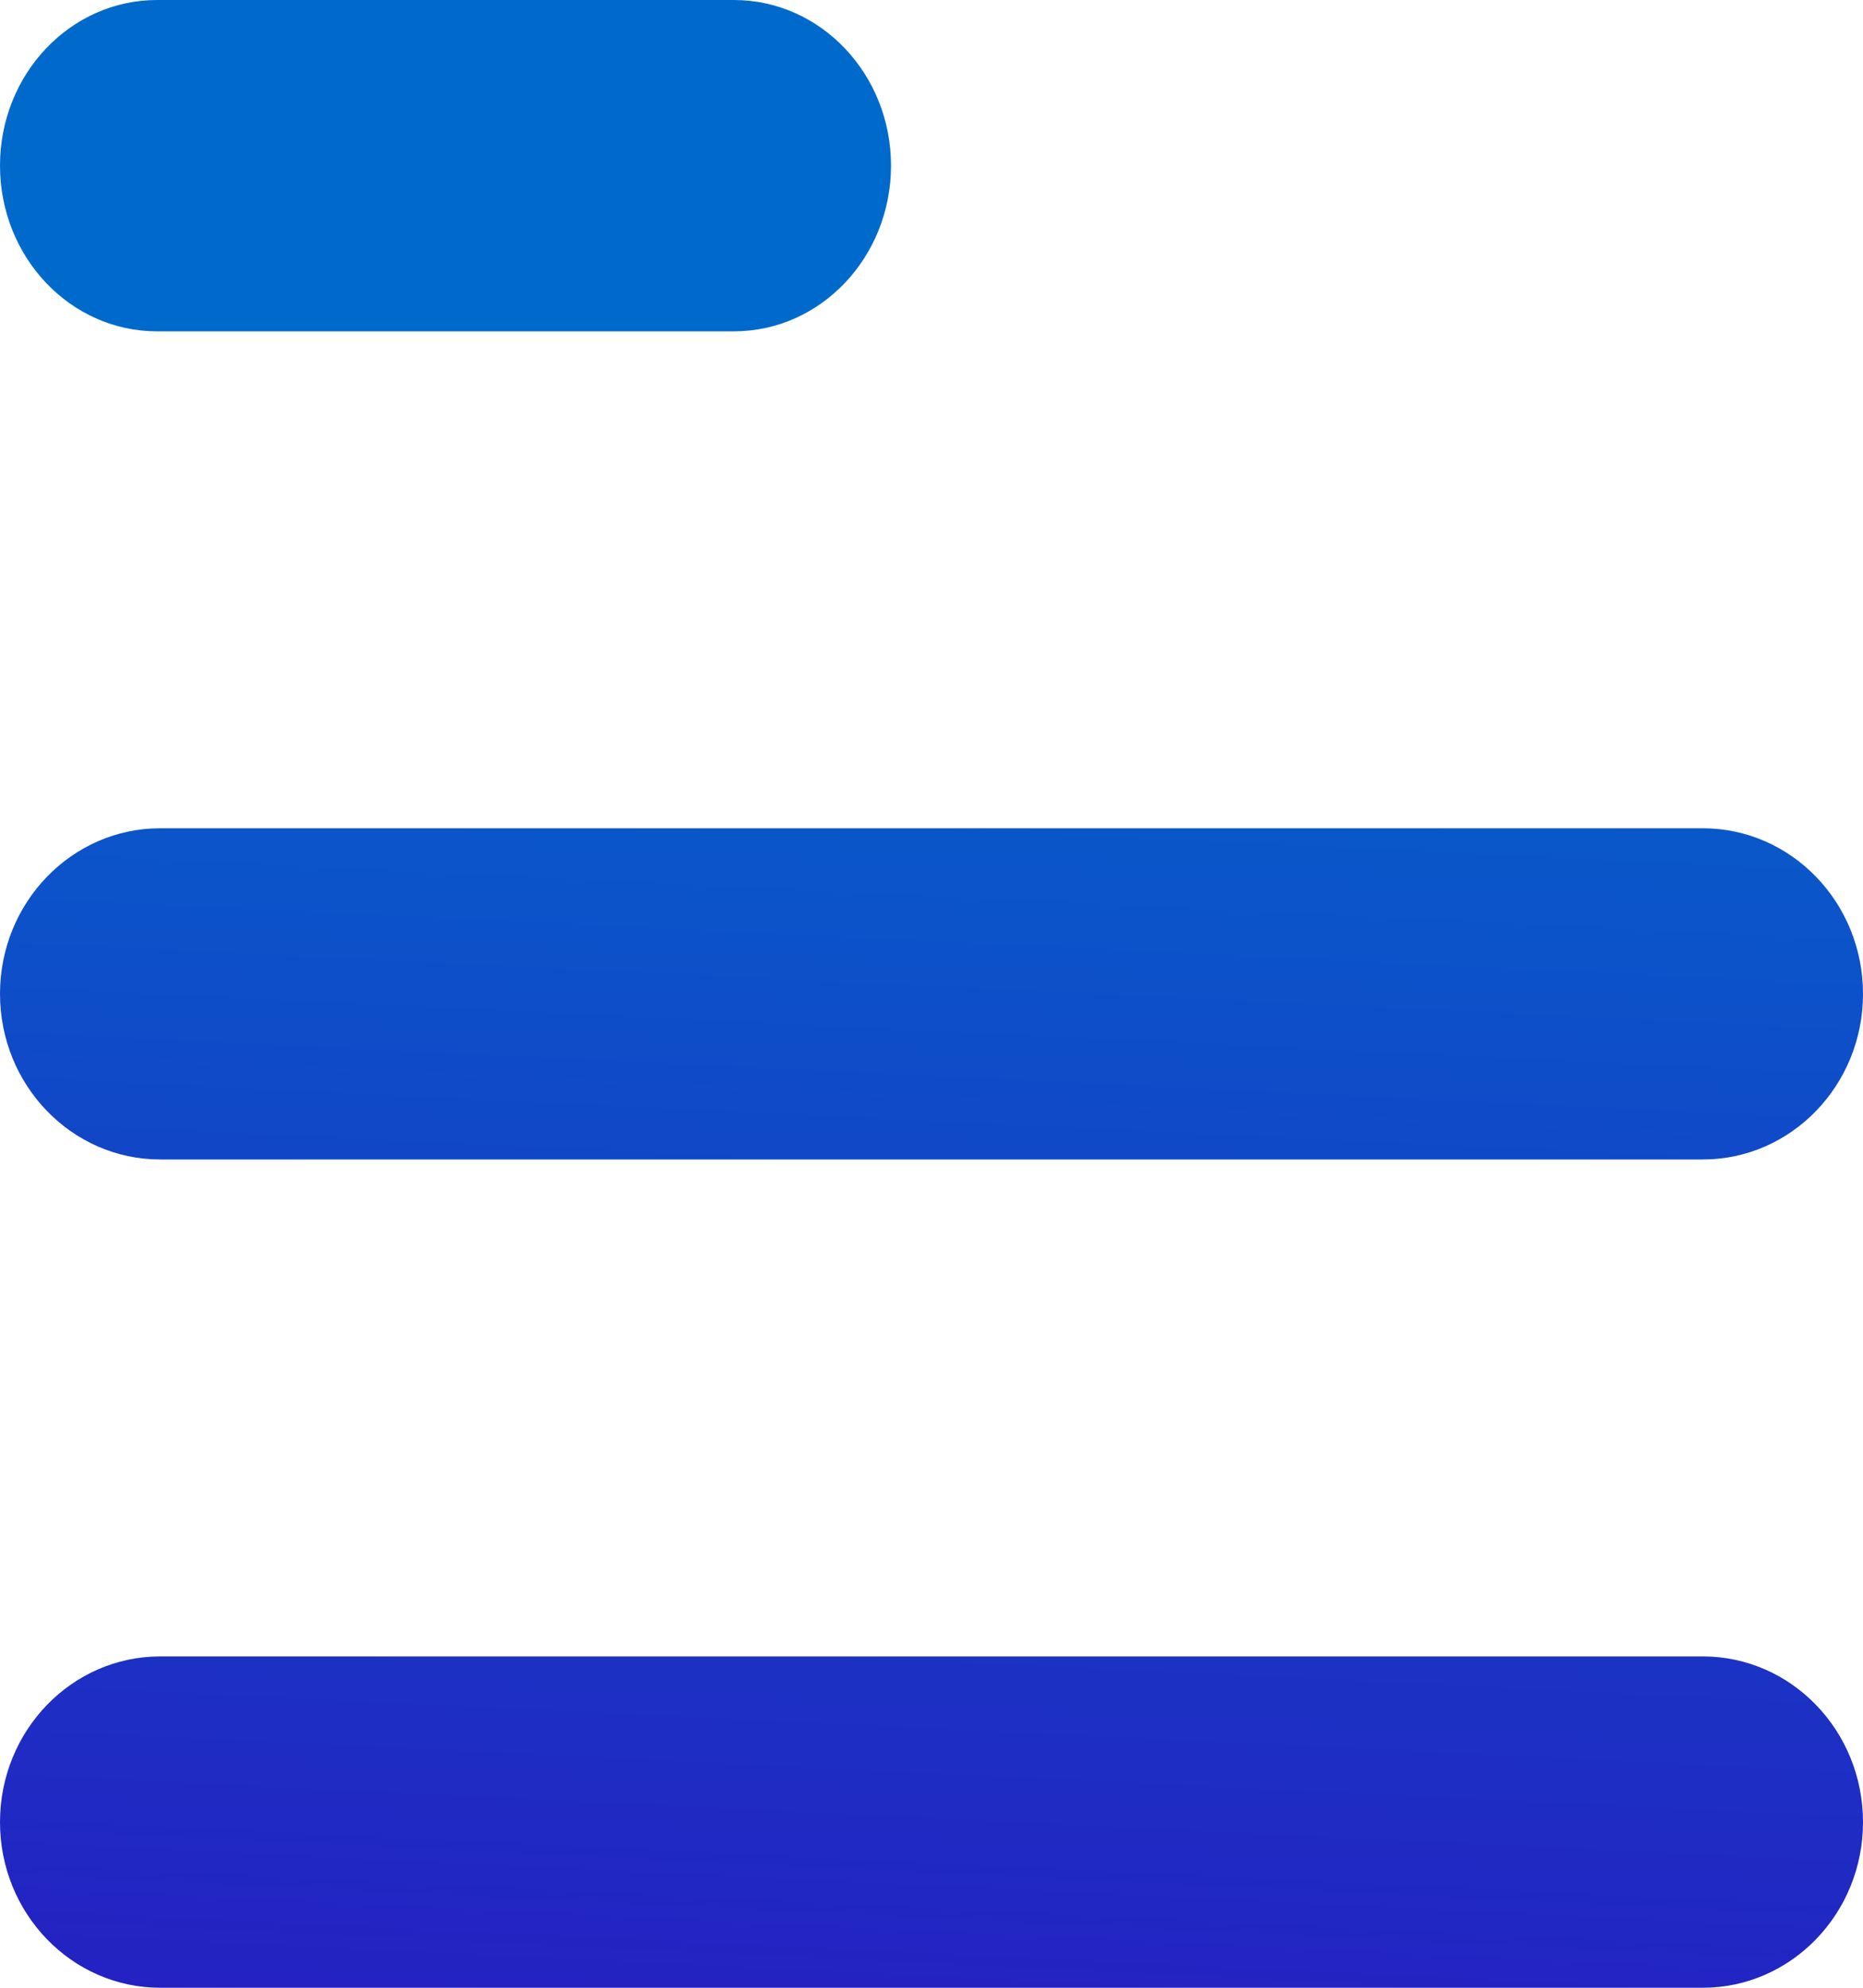 <svg width="15" height="16" viewBox="0 0 15 16" fill="none" xmlns="http://www.w3.org/2000/svg">
<path fill-rule="evenodd" clip-rule="evenodd" d="M0 14.667C0 13.93 0.578 13.333 1.29 13.333H13.71C14.422 13.333 15 13.93 15 14.667C15 15.403 14.422 16 13.71 16H1.29C0.578 16 0 15.403 0 14.667Z" fill="url(#paint0_linear_438_3278)"/>
<path fill-rule="evenodd" clip-rule="evenodd" d="M0 8C0 7.264 0.578 6.667 1.29 6.667H13.71C14.422 6.667 15 7.264 15 8C15 8.736 14.422 9.333 13.71 9.333H1.29C0.578 9.333 0 8.736 0 8Z" fill="url(#paint1_linear_438_3278)"/>
<path fill-rule="evenodd" clip-rule="evenodd" d="M0 1.333C0 0.597 0.566 0 1.264 0H5.909C6.608 0 7.174 0.597 7.174 1.333C7.174 2.07 6.608 2.667 5.909 2.667H1.264C0.566 2.667 0 2.07 0 1.333Z" fill="url(#paint2_linear_438_3278)"/>
<defs>
<linearGradient id="paint0_linear_438_3278" x1="15" y1="0" x2="14.211" y2="16.672" gradientUnits="userSpaceOnUse">
<stop offset="0.209" stop-color="#006ACC"/>
<stop offset="1" stop-color="#2421C2"/>
</linearGradient>
<linearGradient id="paint1_linear_438_3278" x1="15" y1="0" x2="14.211" y2="16.672" gradientUnits="userSpaceOnUse">
<stop offset="0.209" stop-color="#006ACC"/>
<stop offset="1" stop-color="#2421C2"/>
</linearGradient>
<linearGradient id="paint2_linear_438_3278" x1="15" y1="0" x2="14.211" y2="16.672" gradientUnits="userSpaceOnUse">
<stop offset="0.209" stop-color="#006ACC"/>
<stop offset="1" stop-color="#2421C2"/>
</linearGradient>
</defs>
</svg>

